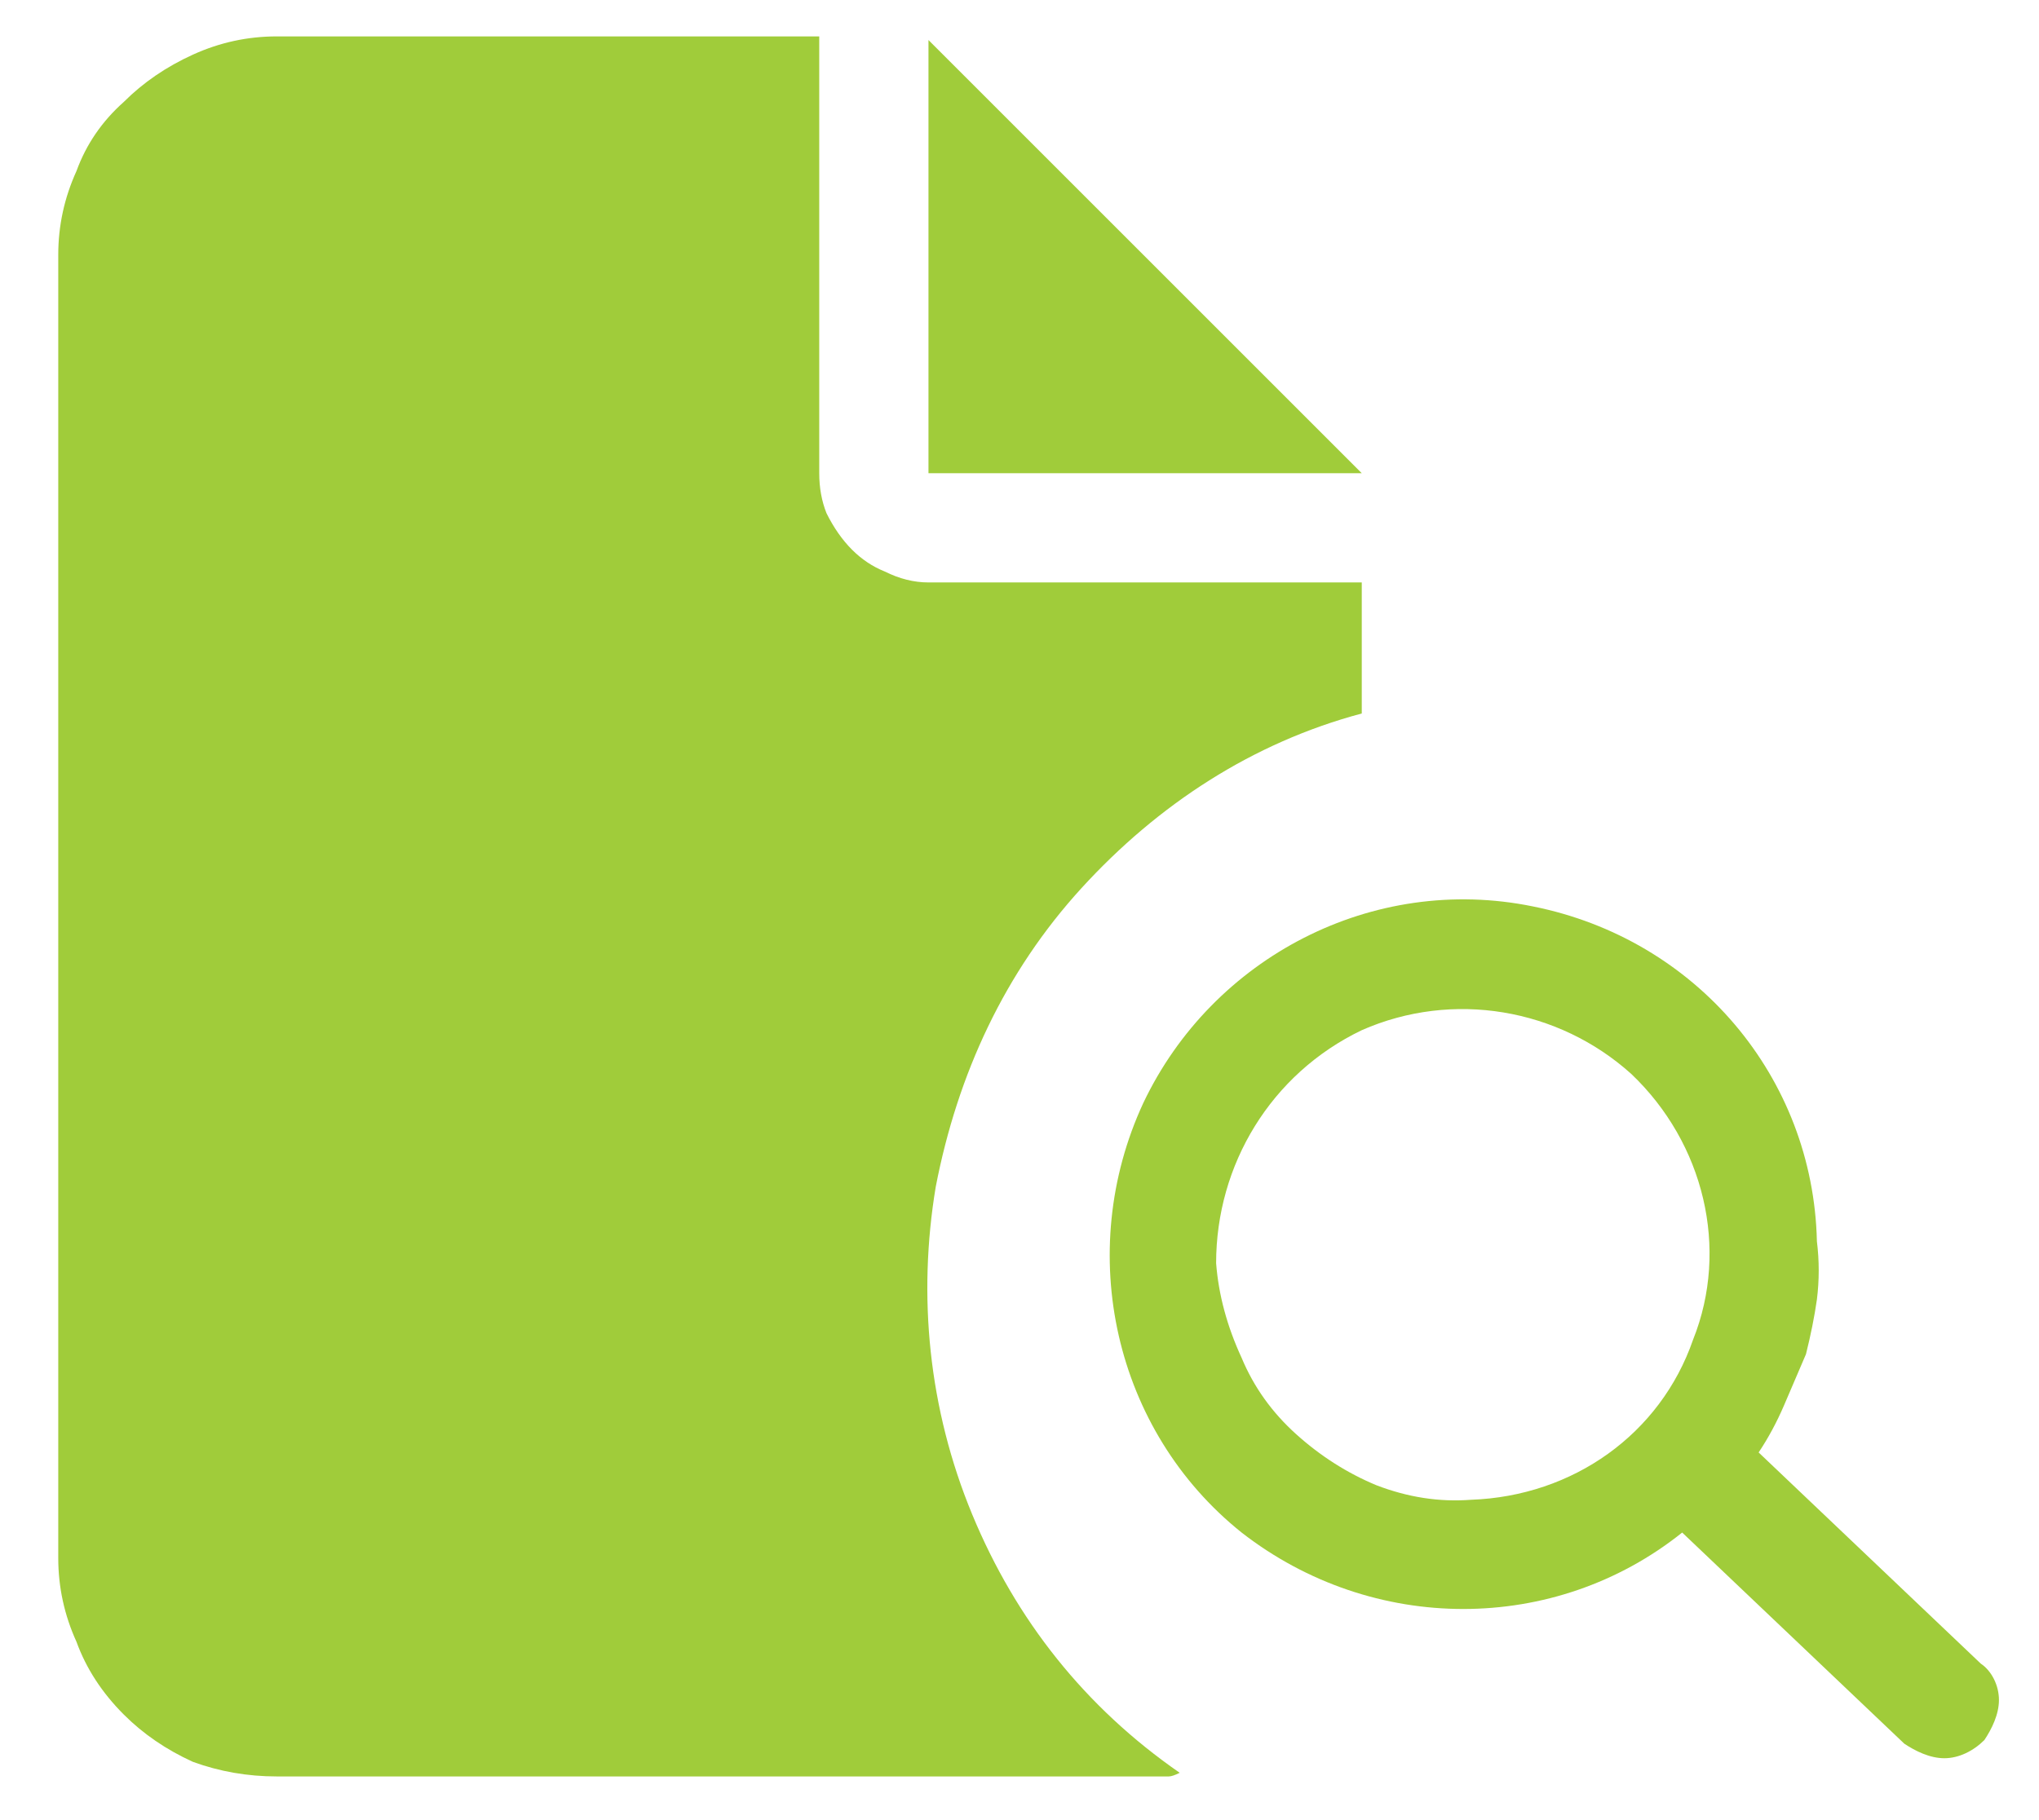 <svg version="1.2" xmlns="http://www.w3.org/2000/svg" viewBox="0 0 56 50" width="56" height="50">
	<title>Composant 17 – 1</title>
	<style>
		.s0 { fill: #a0cc3a } 
	</style>
	<g id="Composant_17_1">
		<g id="Groupe_27270">
			<g id="Groupe_27221">
				<path id="magnifying-glass-solid" class="s0" d="m49.9 34.1q0.1 0.8 0 1.6-0.1 0.7-0.3 1.5-0.3 0.7-0.6 1.4-0.3 0.7-0.7 1.3l6.1 5.8c0.3 0.2 0.5 0.6 0.5 1 0 0.4-0.2 0.8-0.4 1.1-0.3 0.3-0.7 0.5-1.1 0.5-0.4 0-0.8-0.2-1.1-0.4l-6.1-5.8c-3.5 2.8-8.5 2.8-12.1 0-3.5-2.8-4.6-7.7-2.7-11.8 1.9-4 6.3-6.3 10.7-5.4 4.5 0.9 7.7 4.7 7.8 9.2zm-9.5 7.1c2.8-0.1 5.2-1.8 6.1-4.4 1-2.5 0.3-5.4-1.7-7.3-2-1.8-4.9-2.3-7.4-1.2-2.5 1.2-4 3.7-4 6.4q0.1 1.3 0.7 2.6 0.5 1.2 1.5 2.1 1 0.9 2.2 1.4 1.3 0.5 2.6 0.4z"/>
			</g>
			<path id="file-circle-xmark-solid" class="s0" d="m1.6 7q0-1.2 0.5-2.3 0.4-1.1 1.3-1.9 0.8-0.8 1.9-1.3 1.1-0.5 2.3-0.5h14.9v12q0 0.6 0.2 1.1 0.3 0.6 0.7 1 0.4 0.4 0.9 0.6 0.6 0.3 1.2 0.3h11.9v3.6c-3 0.8-5.6 2.5-7.7 4.8-2.1 2.3-3.4 5.1-4 8.2-0.5 3-0.2 6.1 1 9 1.2 2.9 3.1 5.3 5.7 7.1q-0.2 0.1-0.3 0.1-0.1 0-0.2 0-0.1 0-0.2 0-0.1 0-0.2 0h-23.9q-1.2 0-2.3-0.4-1.1-0.5-1.9-1.3-0.9-0.9-1.3-2-0.5-1.1-0.5-2.3zm35.8 6h-11.9v-11.9z"/>
		</g>
	</g>
</svg>
